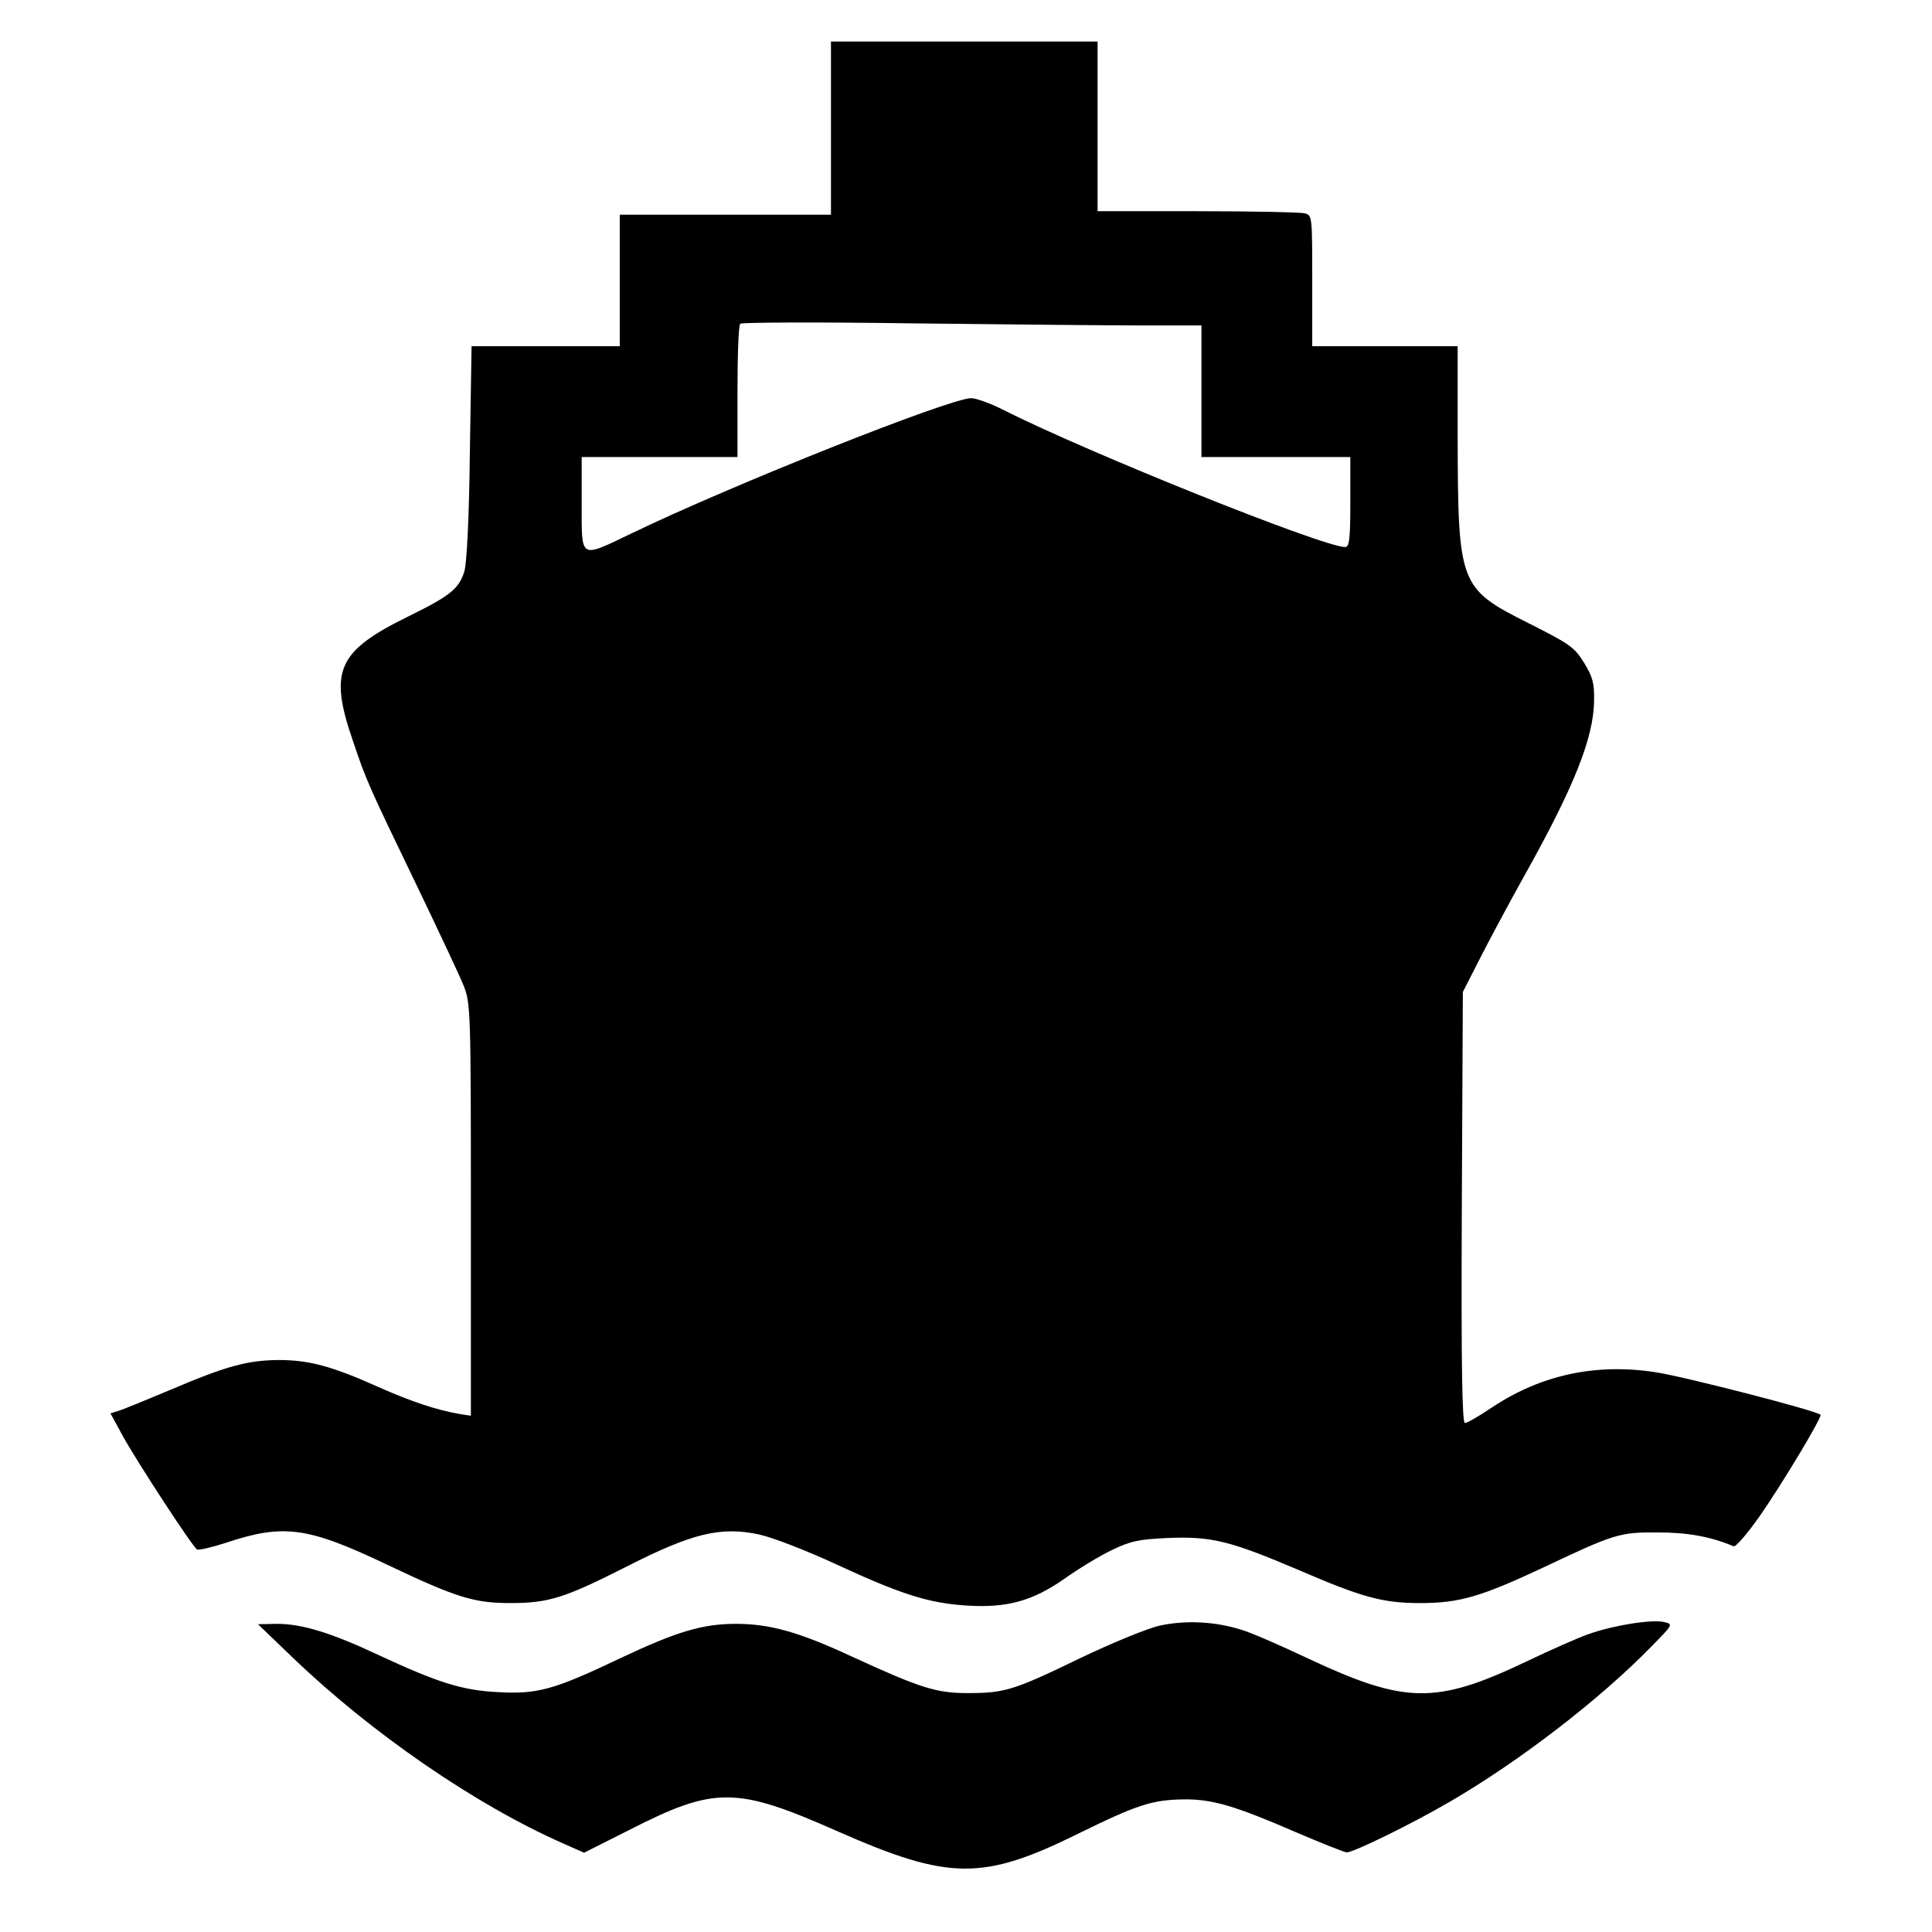 <svg version="1" xmlns="http://www.w3.org/2000/svg" width="744" height="744" viewBox="0 0 558 558" preserveAspectRatio="xMidYMid meet"><g fill="#000" stroke="none"><path d="M240 37v25h-61v38h-42.8l-.5 30.7c-.2 19-.9 32.2-1.6 34.4-1.6 5-4.1 7-16.1 12.9-20.6 10.1-23.1 15.7-16 36.2 3.8 11.3 4.5 12.8 18.1 41 6.5 13.5 12.8 26.9 13.9 29.7 1.9 5 2 7.3 2 64.6v59.4l-3.2-.5c-6.8-1.2-13.8-3.5-23.5-7.8-13.6-6.1-20.1-7.8-28.9-7.8-9 .1-15 1.7-31.4 8.7-6.9 2.9-13.5 5.6-14.8 6l-2.3.7 3.6 6.6c4.2 7.6 20 31.8 21.4 32.7.5.3 4.3-.6 8.3-1.9C82 440 88.9 441 112 452c19.8 9.4 24.9 11 35.4 11 11.1 0 15.7-1.5 33.3-10.4 19.2-9.8 27.4-11.8 38.6-9.4 4 .9 13.8 4.7 22.2 8.6 18.6 8.6 26.6 11.2 37.5 11.9 11.8.8 19.2-1.3 28.4-7.7 3.9-2.8 10-6.5 13.5-8.2 5.6-2.7 7.7-3.2 16.5-3.6 12.6-.5 17.8.8 37.8 9.3 18.3 7.9 24.2 9.5 35 9.5 11.3 0 17.5-1.8 35.8-10.4 20.3-9.6 21.8-10.1 33-10 8.4 0 15.1 1.2 21.7 4 .6.3 4-3.7 7.6-8.8 6.8-9.8 18.1-28.7 17.5-29.2-1.2-1.2-40.1-11.2-47.8-12.3-17.2-2.6-32.8.8-46.8 10-3.8 2.6-7.5 4.7-8.1 4.7-.8 0-1.1-16.2-.9-62.2l.3-62.3 5.1-10c2.8-5.5 8.6-16.3 12.9-24 14.1-25.2 19.8-39.5 19.9-50.1.1-5.1-.4-6.9-2.9-11-2.8-4.5-4.1-5.4-16-11.4-20.1-10.1-20.4-11-20.5-54.3V100h-42V81.1c0-18.7 0-18.9-2.2-19.5-1.3-.3-15.2-.6-31-.6H317V12h-77v25zm90.2 57H347v38h43v13c0 10.8-.3 13-1.5 13-6.3 0-73.9-27.1-98.7-39.6-3.7-1.9-7.9-3.4-9.3-3.4-6.1 0-69 25-98.2 39.1-15 7.2-14.3 7.6-14.3-8.6V132h45v-18.8c0-10.4.3-19.2.8-19.7.4-.4 22.9-.5 50.1-.1 27.2.3 57 .6 66.3.6zM335 469.5c-3.6.8-13.8 5-23 9.4-19.2 9.3-21.8 10.1-32.5 10.1-9.2 0-13.8-1.5-34-10.8-14.9-6.9-23.3-9.2-32.9-9.2-9.7 0-17.1 2.2-33.6 10-19.1 9.1-23.9 10.4-35.4 9.7-10.2-.5-17.3-2.8-34.5-10.8-13.4-6.3-21.9-8.9-29-8.9l-5.6.1 10 9.6c22.8 21.9 52.9 42.6 78.1 53.7l6.1 2.7 12.9-6.5c24.9-12.7 30.9-12.7 60.5.4 32 14.1 41.8 14.2 69.3.6 17.1-8.4 21.4-9.8 30.6-9.9 8.1-.1 14.8 1.9 32.1 9.4 7.5 3.2 14.2 5.9 14.9 5.9 2 0 19.1-8.4 29.7-14.6 20-11.6 43.4-29.6 58.2-44.8 6.3-6.4 6.4-6.5 3.8-7.1-3.3-.9-14.7.9-21.7 3.4-3 1-11.3 4.7-18.4 8.1-25.9 12.3-34.8 12.1-62.6-.9-8-3.8-16.7-7.6-19.5-8.4-7.6-2.4-16.1-2.8-23.5-1.2z"/></g></svg>